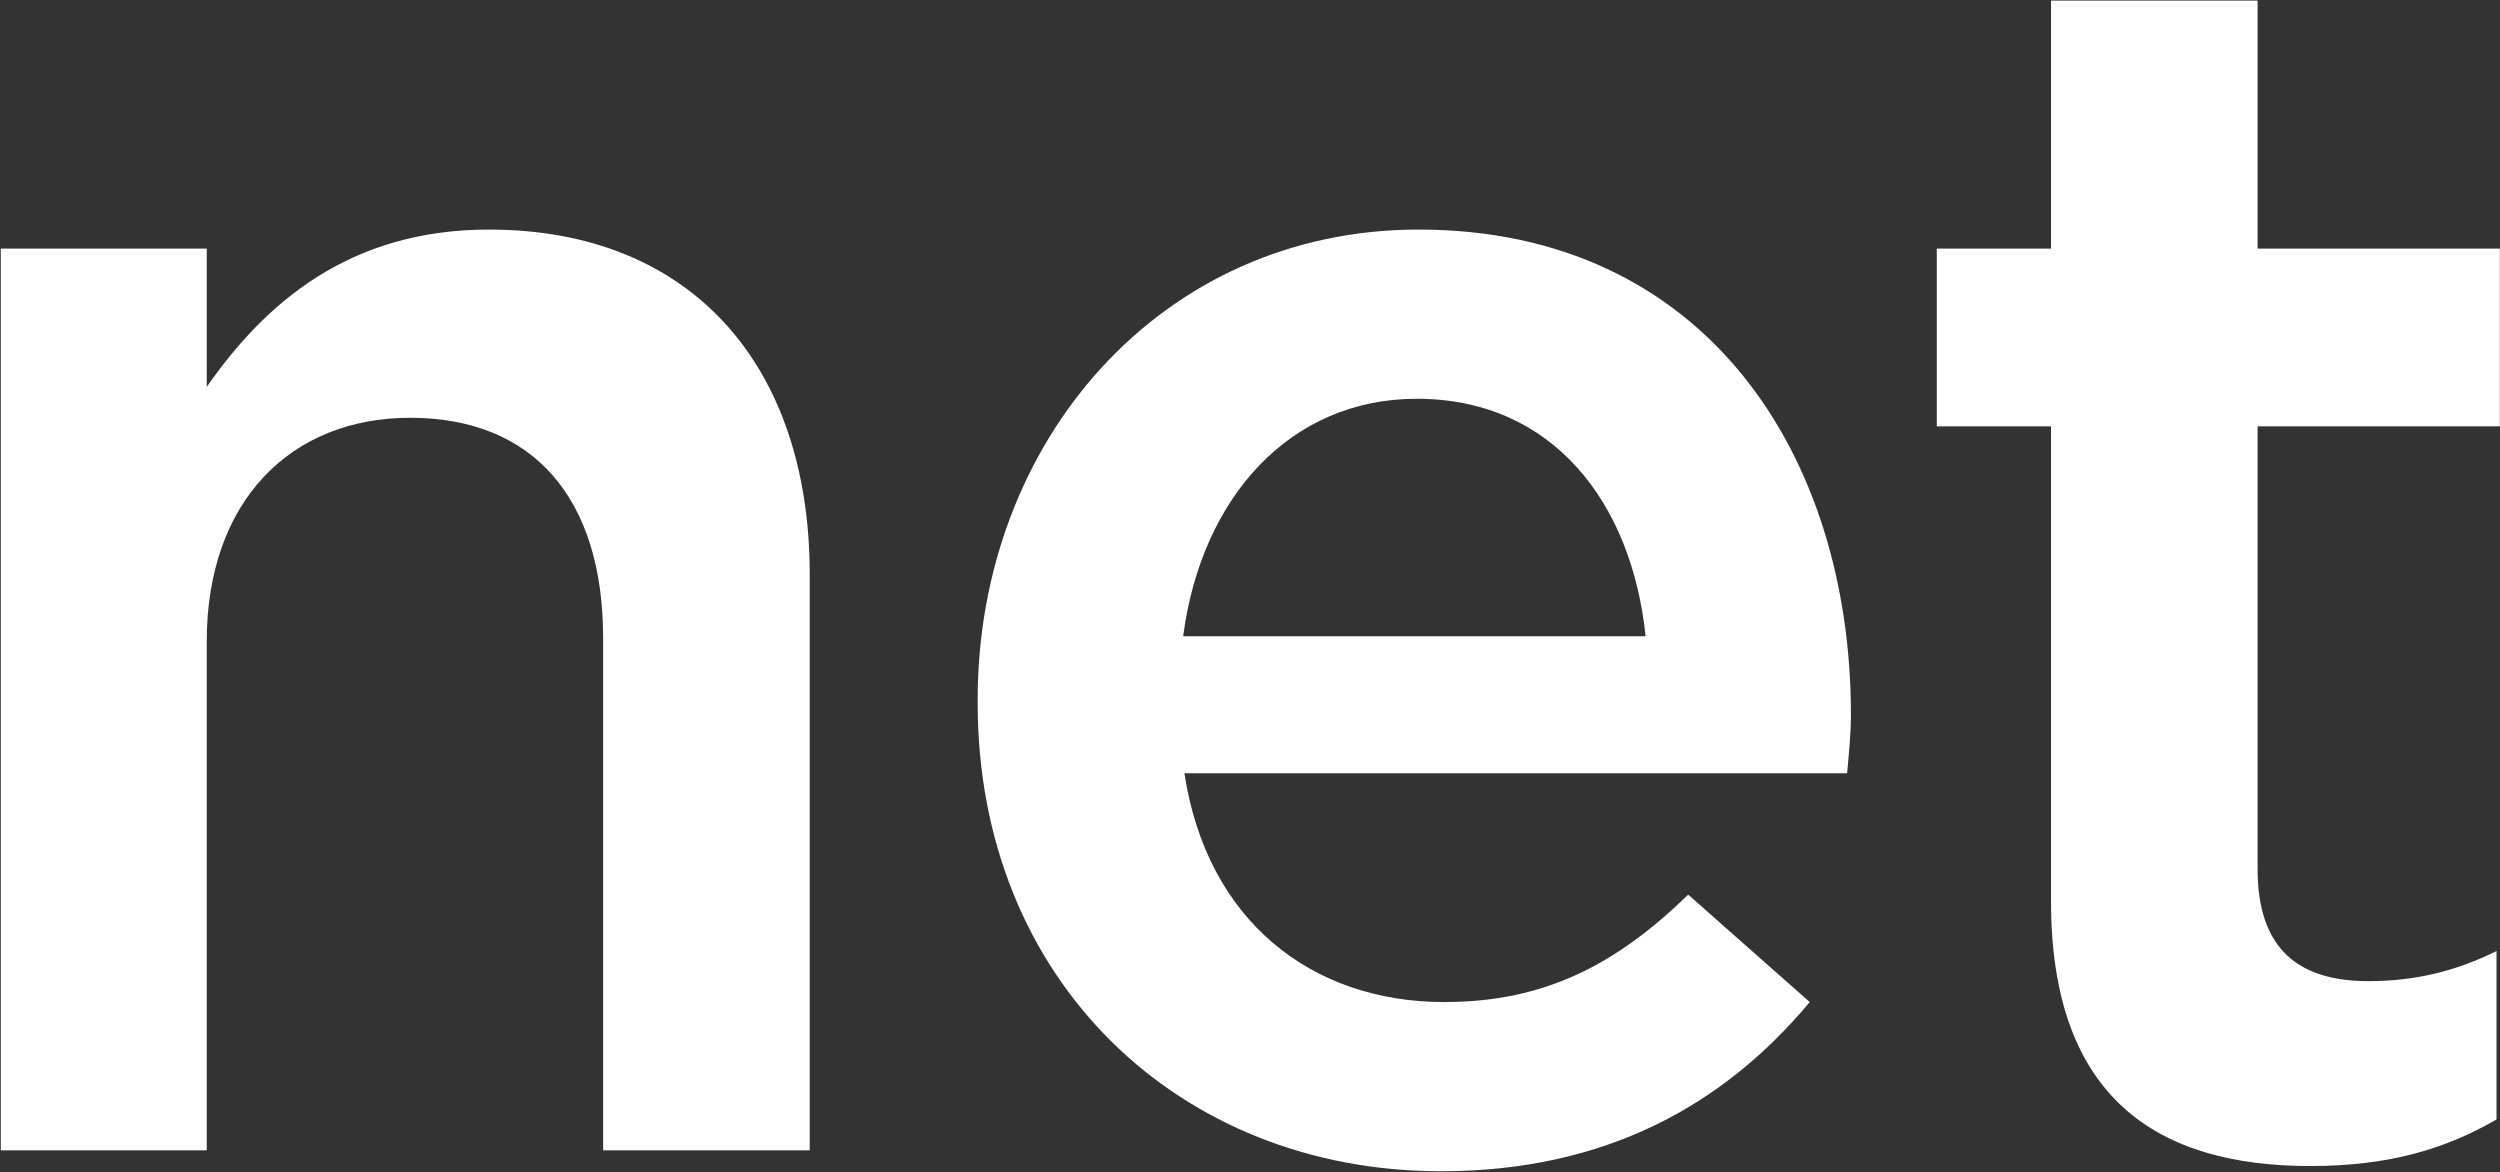 <svg version="1.2" xmlns="http://www.w3.org/2000/svg" viewBox="0 0 1578 740" width="1578" height="740">
	<rect x="0" y="0" width="1578" height="740" fill="#333333" stroke="none"/>
	<title>NETC</title>
	<style>
		.s0 { fill: #ffffff } 
	</style>
	<path id="Fill-3" fill-rule="evenodd" class="s0" d="m0.5 156.9h130v87.3c36.9-52.9 89.9-99.3 178.1-99.3 128.4 0 202.5 86.5 202.5 217.7v363.5h-130.4v-323.3c0-88.6-44.4-139.1-121.8-139.1-75.4 0-128.4 52.6-128.4 141.2v321.2h-130zm616.6 286.9v-2.1c0-163.1 115.6-296.8 278.3-296.8 181 0 272.9 142.4 272.9 306.3 0 12-1.2 23.6-2.4 36.9h-418.3c14.1 92.7 79.9 144.4 164 144.4 63.8 0 108.9-24 154-67.8l76.7 67.8c-53.9 64.6-128.4 106.8-232.8 106.8-164.8 0-292.4-120-292.4-295.5zm421.6-42.2c-8.7-84.1-58.4-149.9-144.5-149.9-79.5 0-135.8 61.7-147.4 149.9zm255.9 167.2v-299.7h-72.1v-112.2h72.1v-156.5h130.4v156.5h152.9v112.2h-152.9v279.4c0 50.5 25.7 70.8 70 70.8 29 0 55.1-6.2 80.8-19v106.3c-32.3 18.7-67.9 29.4-117.6 29.4-95.7 0-163.6-42.2-163.6-167.2z"/>
</svg>
